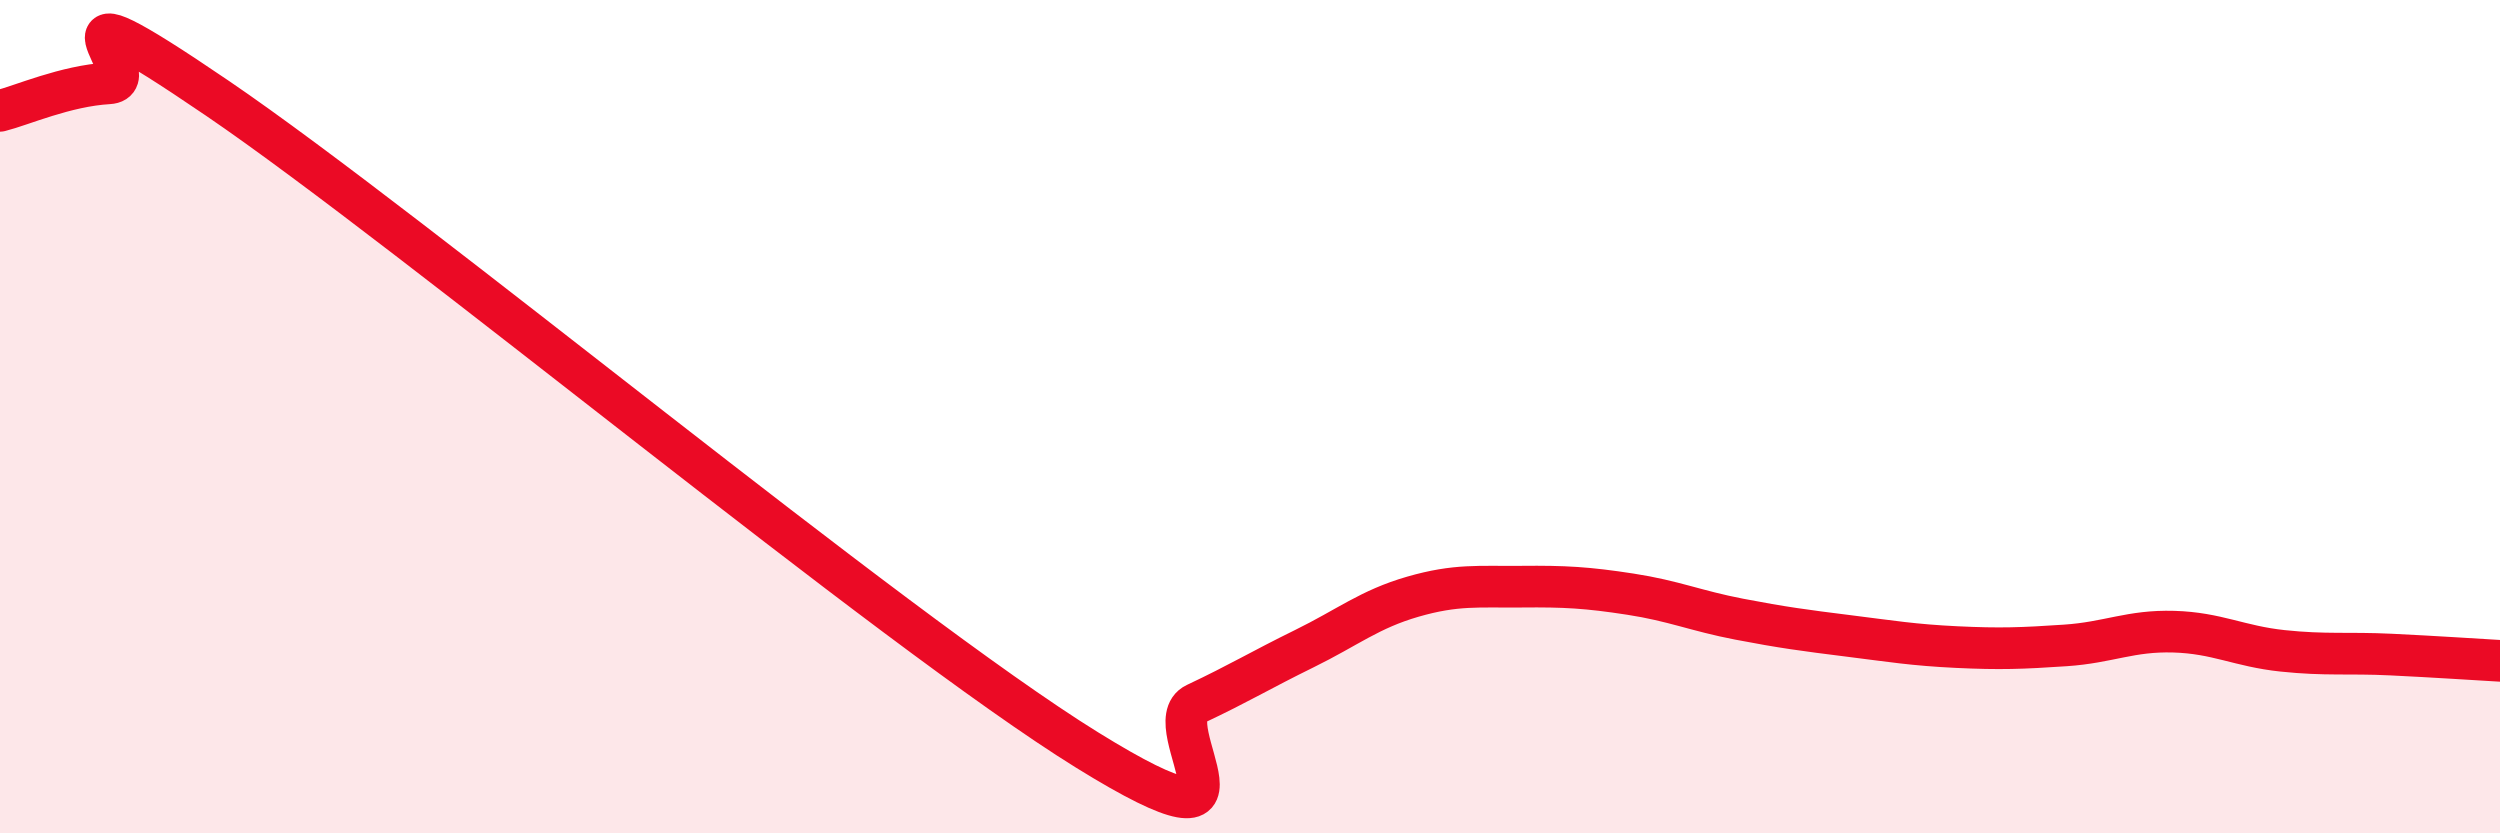 
    <svg width="60" height="20" viewBox="0 0 60 20" xmlns="http://www.w3.org/2000/svg">
      <path
        d="M 0,2.66 C 0.52,2.53 1.57,2.06 2.61,2 C 3.65,1.94 0.52,-0.84 5.22,2.36 C 9.92,5.56 21.39,15.09 26.09,18 C 30.79,20.91 27.66,17.38 28.7,16.89 C 29.74,16.4 30.26,16.08 31.3,15.57 C 32.34,15.06 32.87,14.62 33.91,14.32 C 34.95,14.02 35.48,14.09 36.52,14.08 C 37.56,14.07 38.09,14.1 39.13,14.26 C 40.17,14.42 40.7,14.66 41.74,14.86 C 42.78,15.06 43.31,15.13 44.35,15.26 C 45.39,15.39 45.92,15.48 46.96,15.53 C 48,15.58 48.53,15.56 49.57,15.49 C 50.61,15.42 51.13,15.13 52.17,15.16 C 53.21,15.19 53.74,15.51 54.78,15.62 C 55.82,15.73 56.35,15.66 57.39,15.71 C 58.43,15.76 59.48,15.83 60,15.86L60 20L0 20Z"
        fill="#EB0A25"
        opacity="0.1"
        stroke-linecap="round"
        stroke-linejoin="round"
      />
      <path
        d="M 0,2.66 C 0.52,2.53 1.57,2.06 2.61,2 C 3.65,1.94 0.52,-0.84 5.22,2.36 C 9.92,5.56 21.39,15.09 26.09,18 C 30.79,20.91 27.66,17.38 28.7,16.89 C 29.74,16.4 30.26,16.08 31.3,15.57 C 32.34,15.06 32.87,14.62 33.91,14.32 C 34.95,14.02 35.48,14.09 36.52,14.08 C 37.56,14.07 38.09,14.1 39.13,14.26 C 40.17,14.42 40.7,14.66 41.74,14.86 C 42.78,15.06 43.31,15.13 44.35,15.26 C 45.39,15.39 45.92,15.48 46.96,15.53 C 48,15.58 48.53,15.56 49.57,15.49 C 50.61,15.42 51.13,15.13 52.17,15.16 C 53.21,15.19 53.74,15.51 54.78,15.62 C 55.82,15.73 56.35,15.66 57.39,15.71 C 58.43,15.76 59.48,15.83 60,15.86"
        stroke="#EB0A25"
        stroke-width="1"
        fill="none"
        stroke-linecap="round"
        stroke-linejoin="round"
      />
    </svg>
  